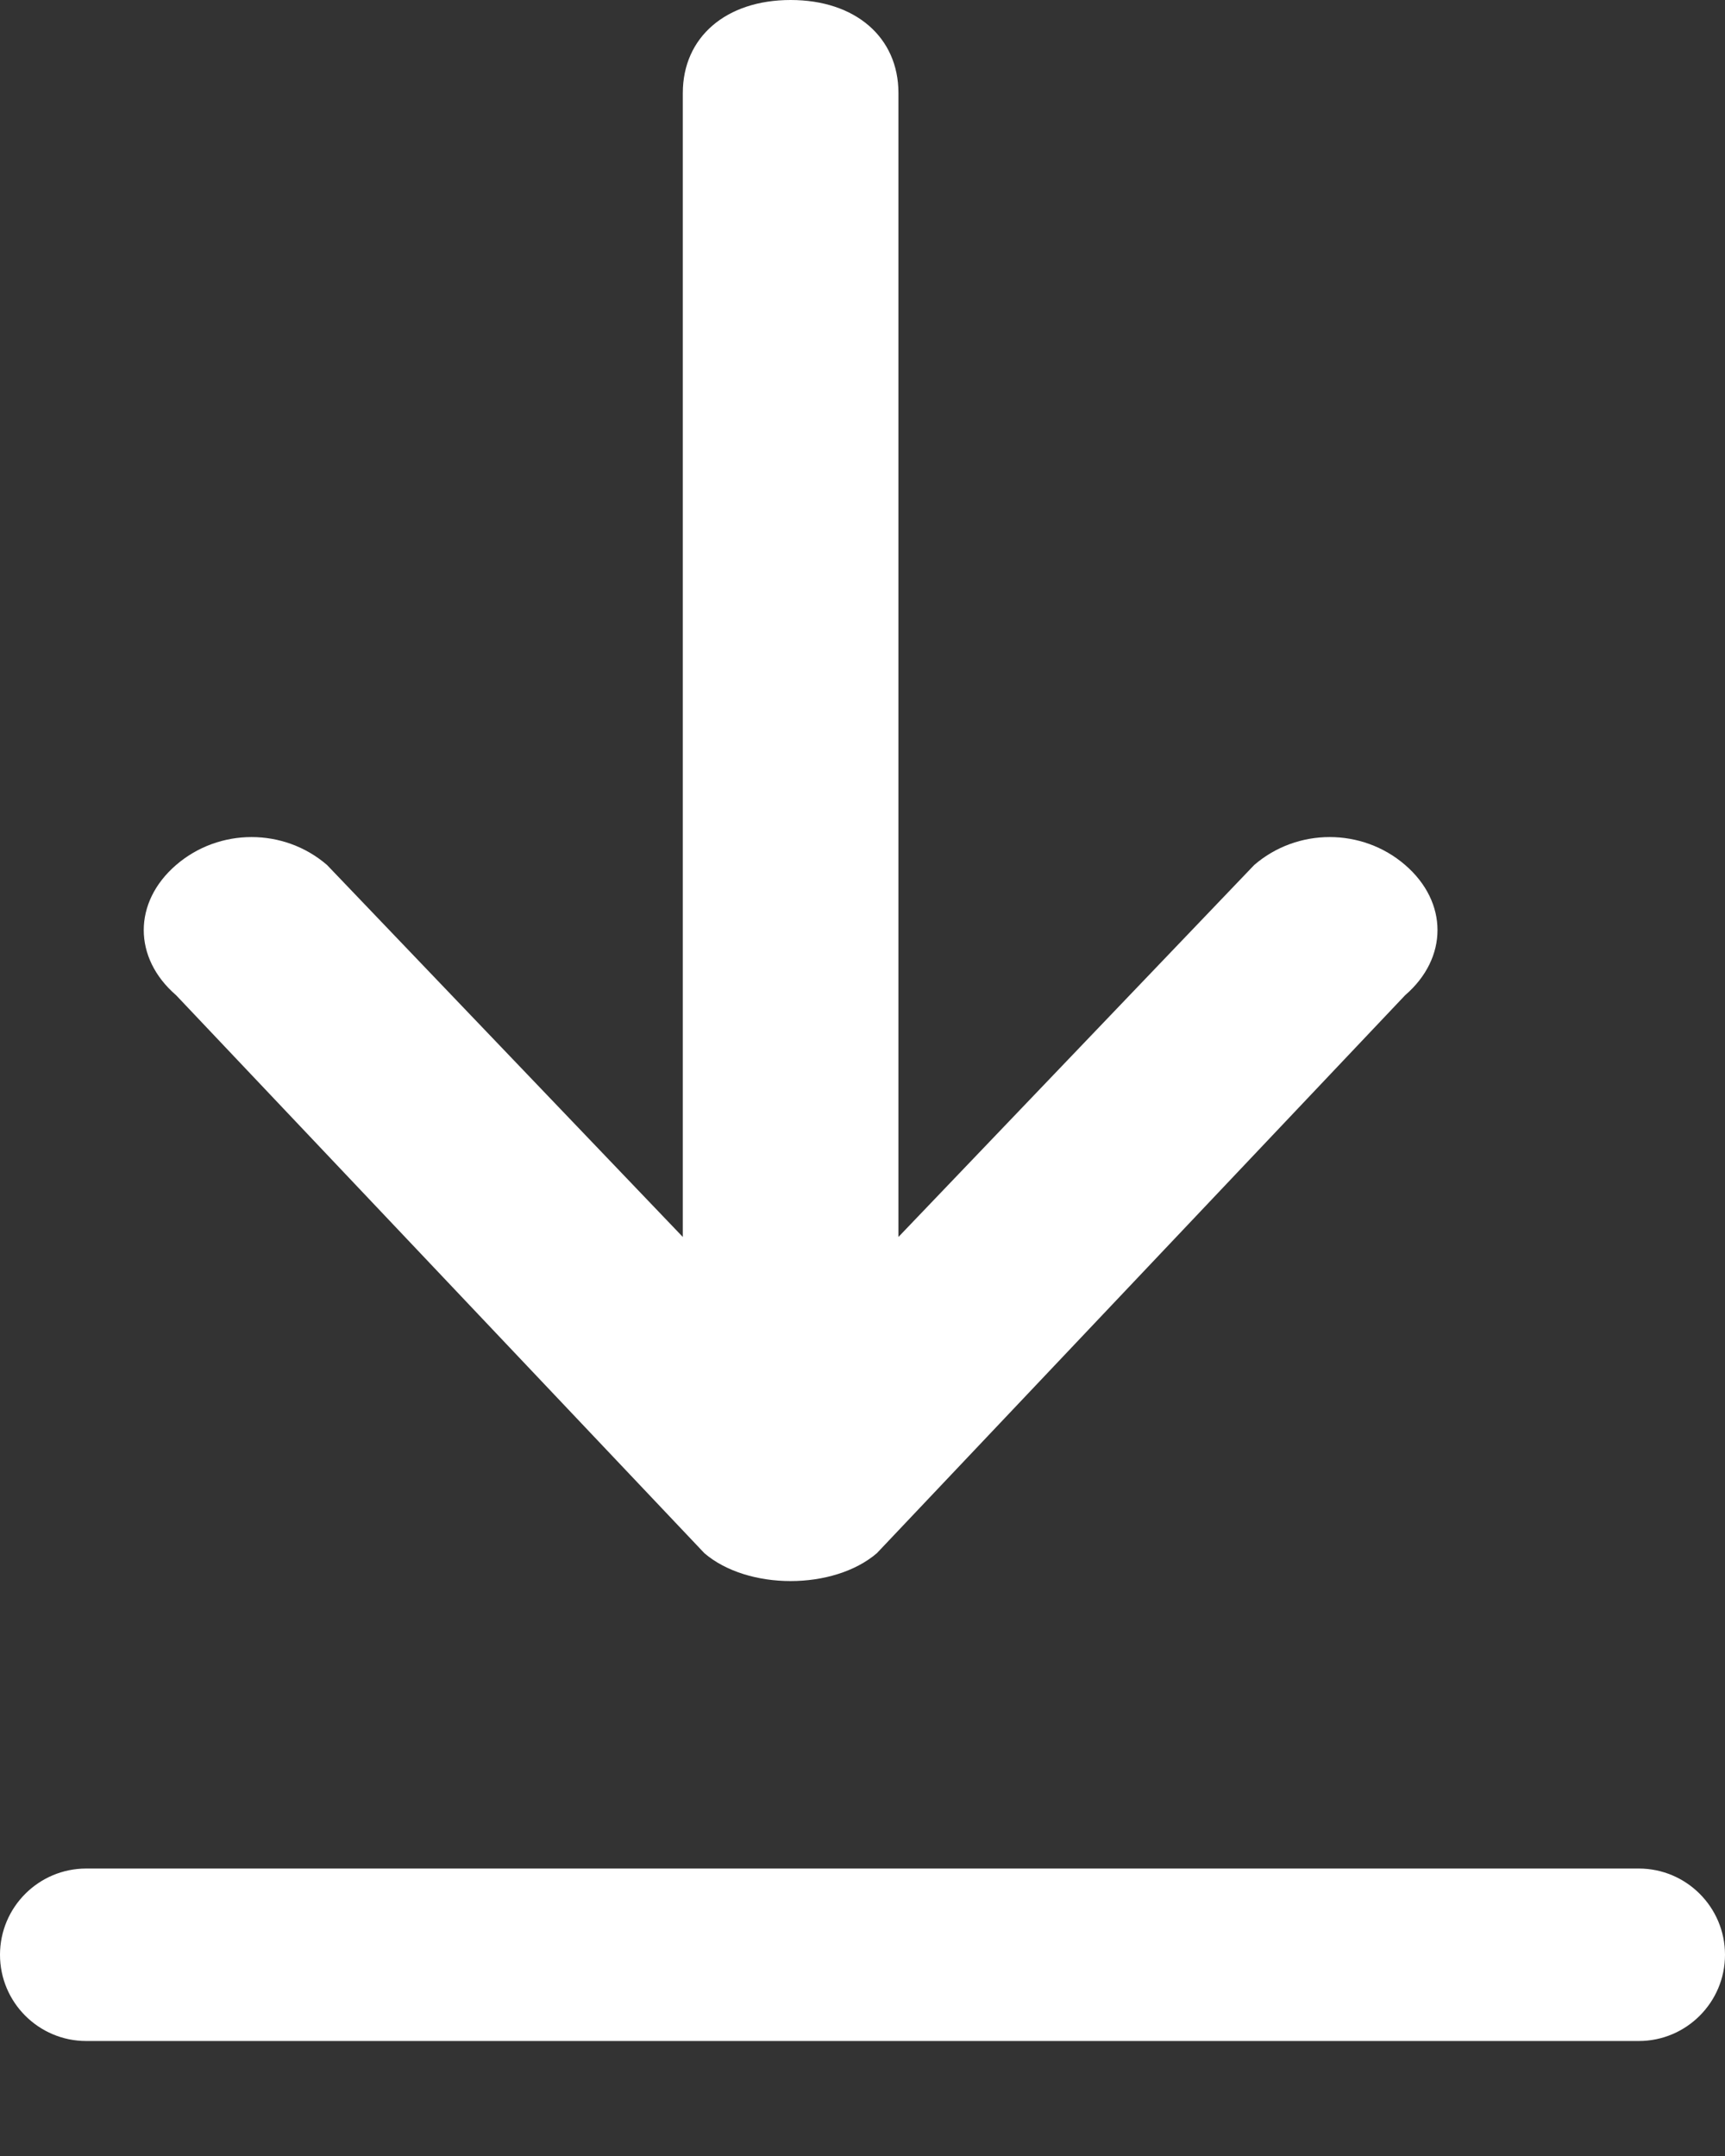 <svg width="12" height="15" viewBox="0 0 12 15" fill="none" xmlns="http://www.w3.org/2000/svg">
<rect x="0" y="0" width="12" height="15" fill="#333333" stroke="none"/>
<path d="M8.725 6.018L6.25 8.606V0.647C6.25 0.259 5.95 2.62381e-08 5.5 0C5.05 -2.62381e-08 4.75 0.259 4.75 0.647V8.606L2.275 6.018C1.975 5.759 1.525 5.759 1.225 6.018C0.925 6.277 0.925 6.665 1.225 6.924L4.9 10.806C5.05 10.935 5.275 11 5.5 11C5.725 11 5.95 10.935 6.1 10.806L9.775 6.924C10.075 6.665 10.075 6.277 9.775 6.018C9.475 5.759 9.025 5.759 8.725 6.018Z" fill="white"/>
<path d="M0 13.6C0 13.269 0.269 13 0.6 13H11.4C11.731 13 12 13.269 12 13.6C12 13.931 11.731 14.2 11.4 14.2H0.6C0.269 14.2 0 13.931 0 13.6Z" fill="white"/>
</svg>
